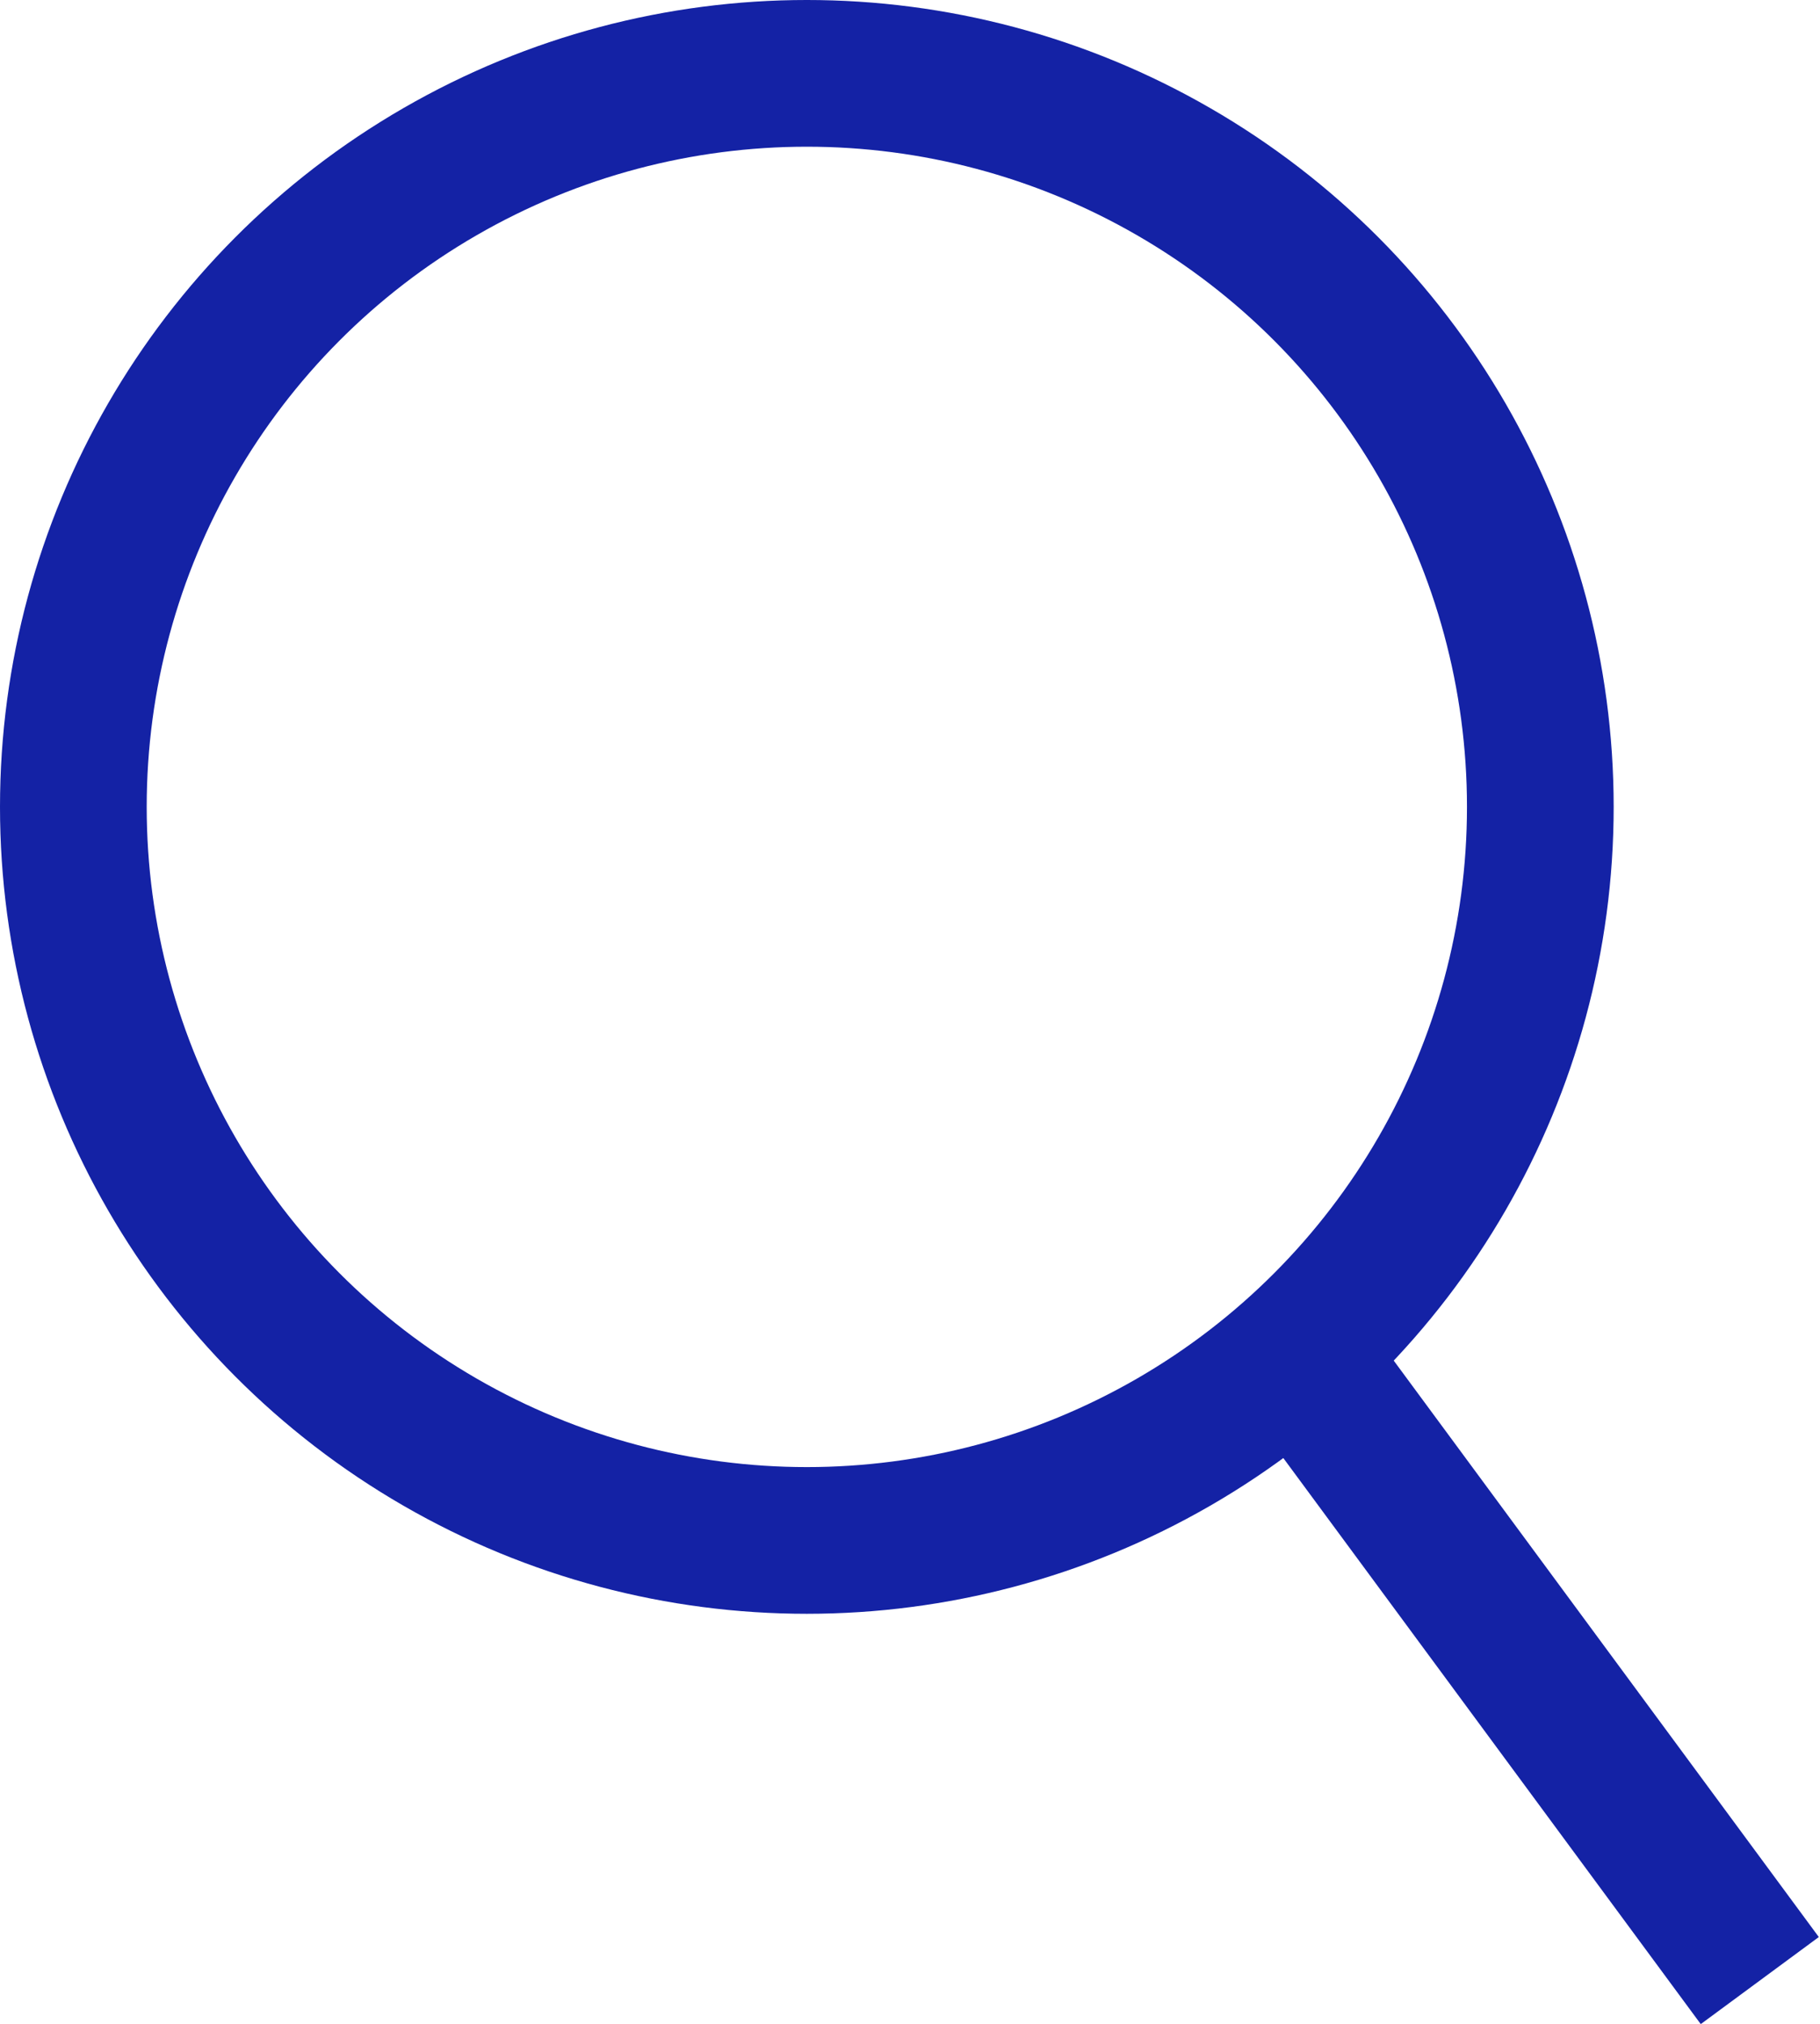 <svg id="search" xmlns="http://www.w3.org/2000/svg" width="24.813" height="27.59" viewBox="0 0 24.813 27.59">
  <defs>
    <style>
      .cls-1, .cls-2 {
        fill: none;
        stroke: #1422a5;
        stroke-width: 2px;
      }

      .cls-2 {
        fill-rule: evenodd;
      }
    </style>
  </defs>
  <circle id="Elipsa_817" data-name="Elipsa 817" class="cls-1" cx="11" cy="11" r="10"/>
  <path id="Kształt_5" data-name="Kształt 5" class="cls-2" d="M739.092,1353l5.9,8" transform="translate(-721 -1334)"/>
</svg>

